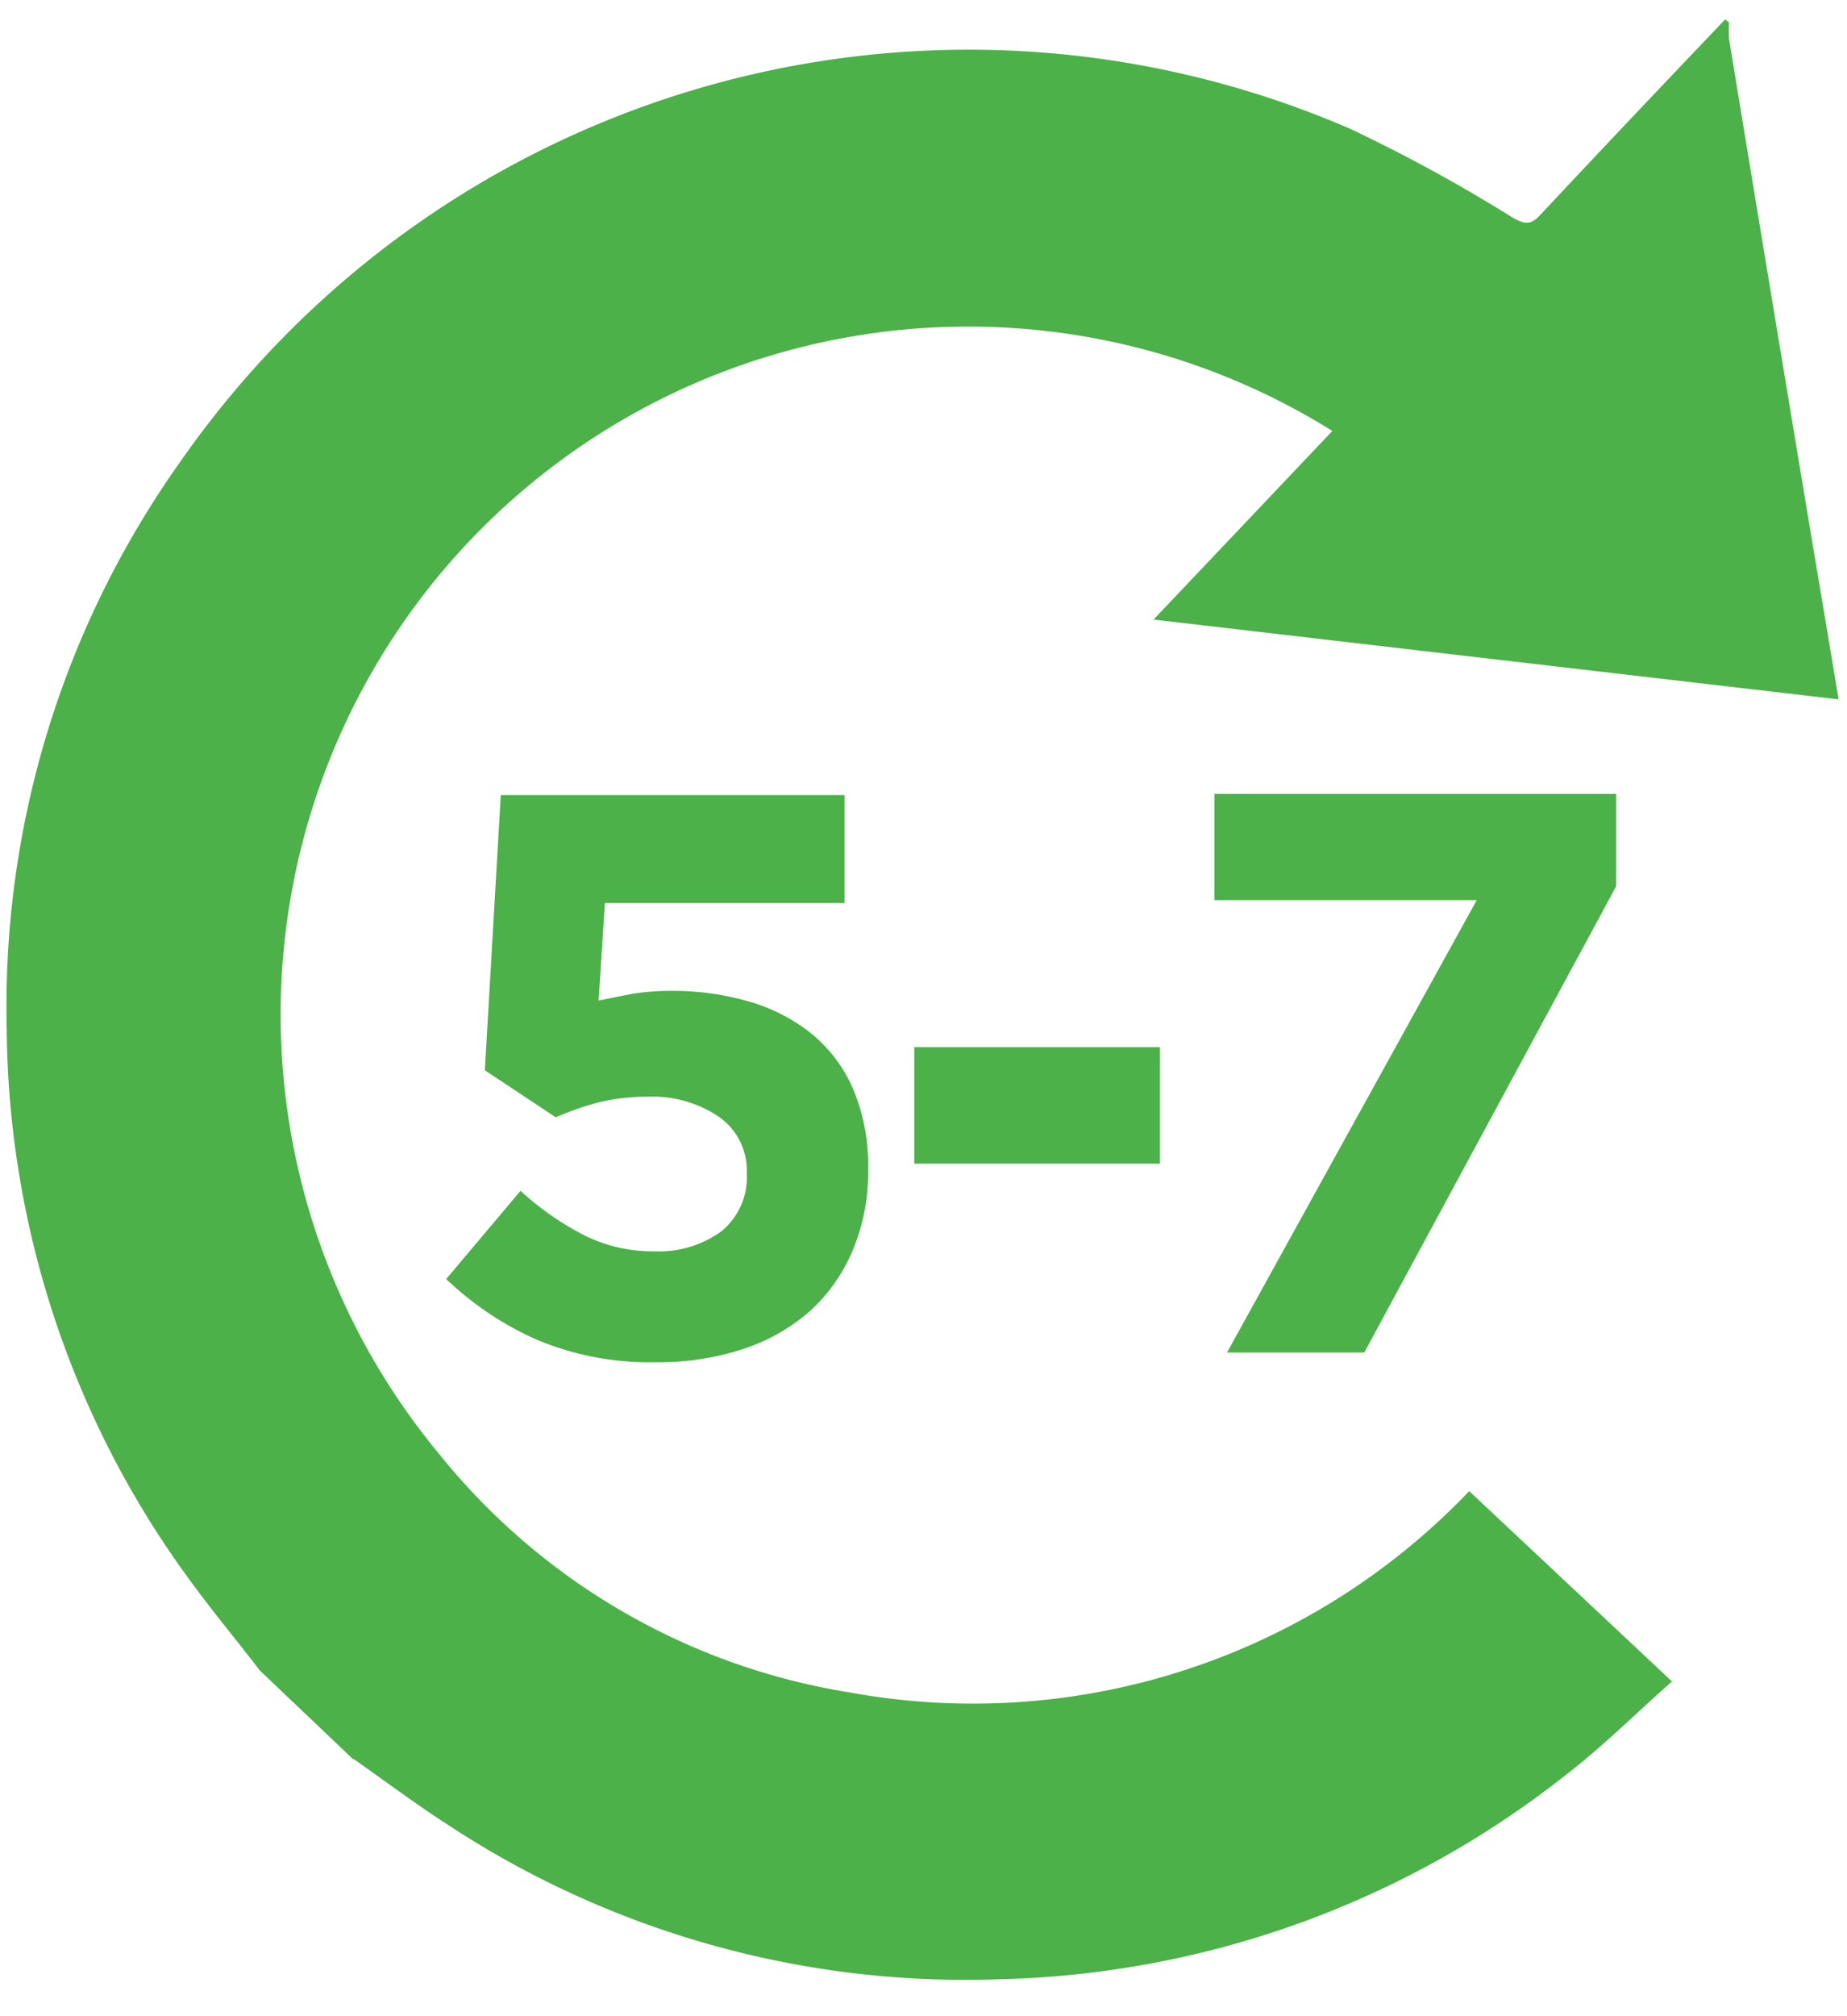 <svg id="Layer_1" data-name="Layer 1" xmlns="http://www.w3.org/2000/svg" viewBox="0 0 44 48"><defs><style>.cls-1{fill:#4bb148;}</style></defs><title>Artboard 2 copy 4</title><path class="cls-1" d="M8.43,41.88c.74.52,1.46,1.06,2.22,1.55a22.43,22.43,0,0,0,13.16,3.69,22.62,22.62,0,0,0,13.5-4.87c.87-.67,1.66-1.46,2.52-2.22L35,35.5a16.34,16.34,0,0,1-14.77,4.79,15.75,15.75,0,0,1-9.79-5.7,16.38,16.38,0,0,1,21.3-24.33l-4.26,4.49,16.32,1.9c-.21-1.26-.41-2.45-.61-3.64q-1-6-2-12.08a2.56,2.56,0,0,1,0-.39L41.1.46C39.63,2,38.15,3.56,36.69,5.12c-.22.23-.35.23-.64.07a37.91,37.91,0,0,0-3.9-2.13A22.88,22.88,0,0,0,4.29,11,22.37,22.37,0,0,0,.16,24.47,22.45,22.45,0,0,0,4.53,37.63c.53.73,1.11,1.42,1.66,2.14l2.23,2.12"/><path class="cls-1" d="M15.61,32.43a6.93,6.93,0,0,1-2.81-.53,7.51,7.51,0,0,1-2.17-1.45l1.77-2.1a6.9,6.9,0,0,0,1.52,1.06,3.64,3.64,0,0,0,1.65.38,2.54,2.54,0,0,0,1.62-.48,1.66,1.66,0,0,0,.6-1.38v0a1.56,1.56,0,0,0-.66-1.34,2.82,2.82,0,0,0-1.7-.48,4.82,4.82,0,0,0-1.19.14,6.74,6.74,0,0,0-1,.35l-1.69-1.12.38-6.55h8.19v2.57H14.41l-.15,2.32.8-.16a5.92,5.92,0,0,1,.95-.07,6.49,6.49,0,0,1,1.82.25,4.27,4.27,0,0,1,1.49.76,3.48,3.48,0,0,1,1,1.32,4.65,4.65,0,0,1,.36,1.92v0a4.76,4.76,0,0,1-.36,1.91,4.1,4.1,0,0,1-1,1.44,4.54,4.54,0,0,1-1.6.92A6.41,6.41,0,0,1,15.61,32.43Z"/><path class="cls-1" d="M21.78,24.93h5.85V27.7H21.78Z"/><path class="cls-1" d="M35.18,21.43H28.93V18.9H38.5v2.2l-6,11.1H29.23Z"/></svg>